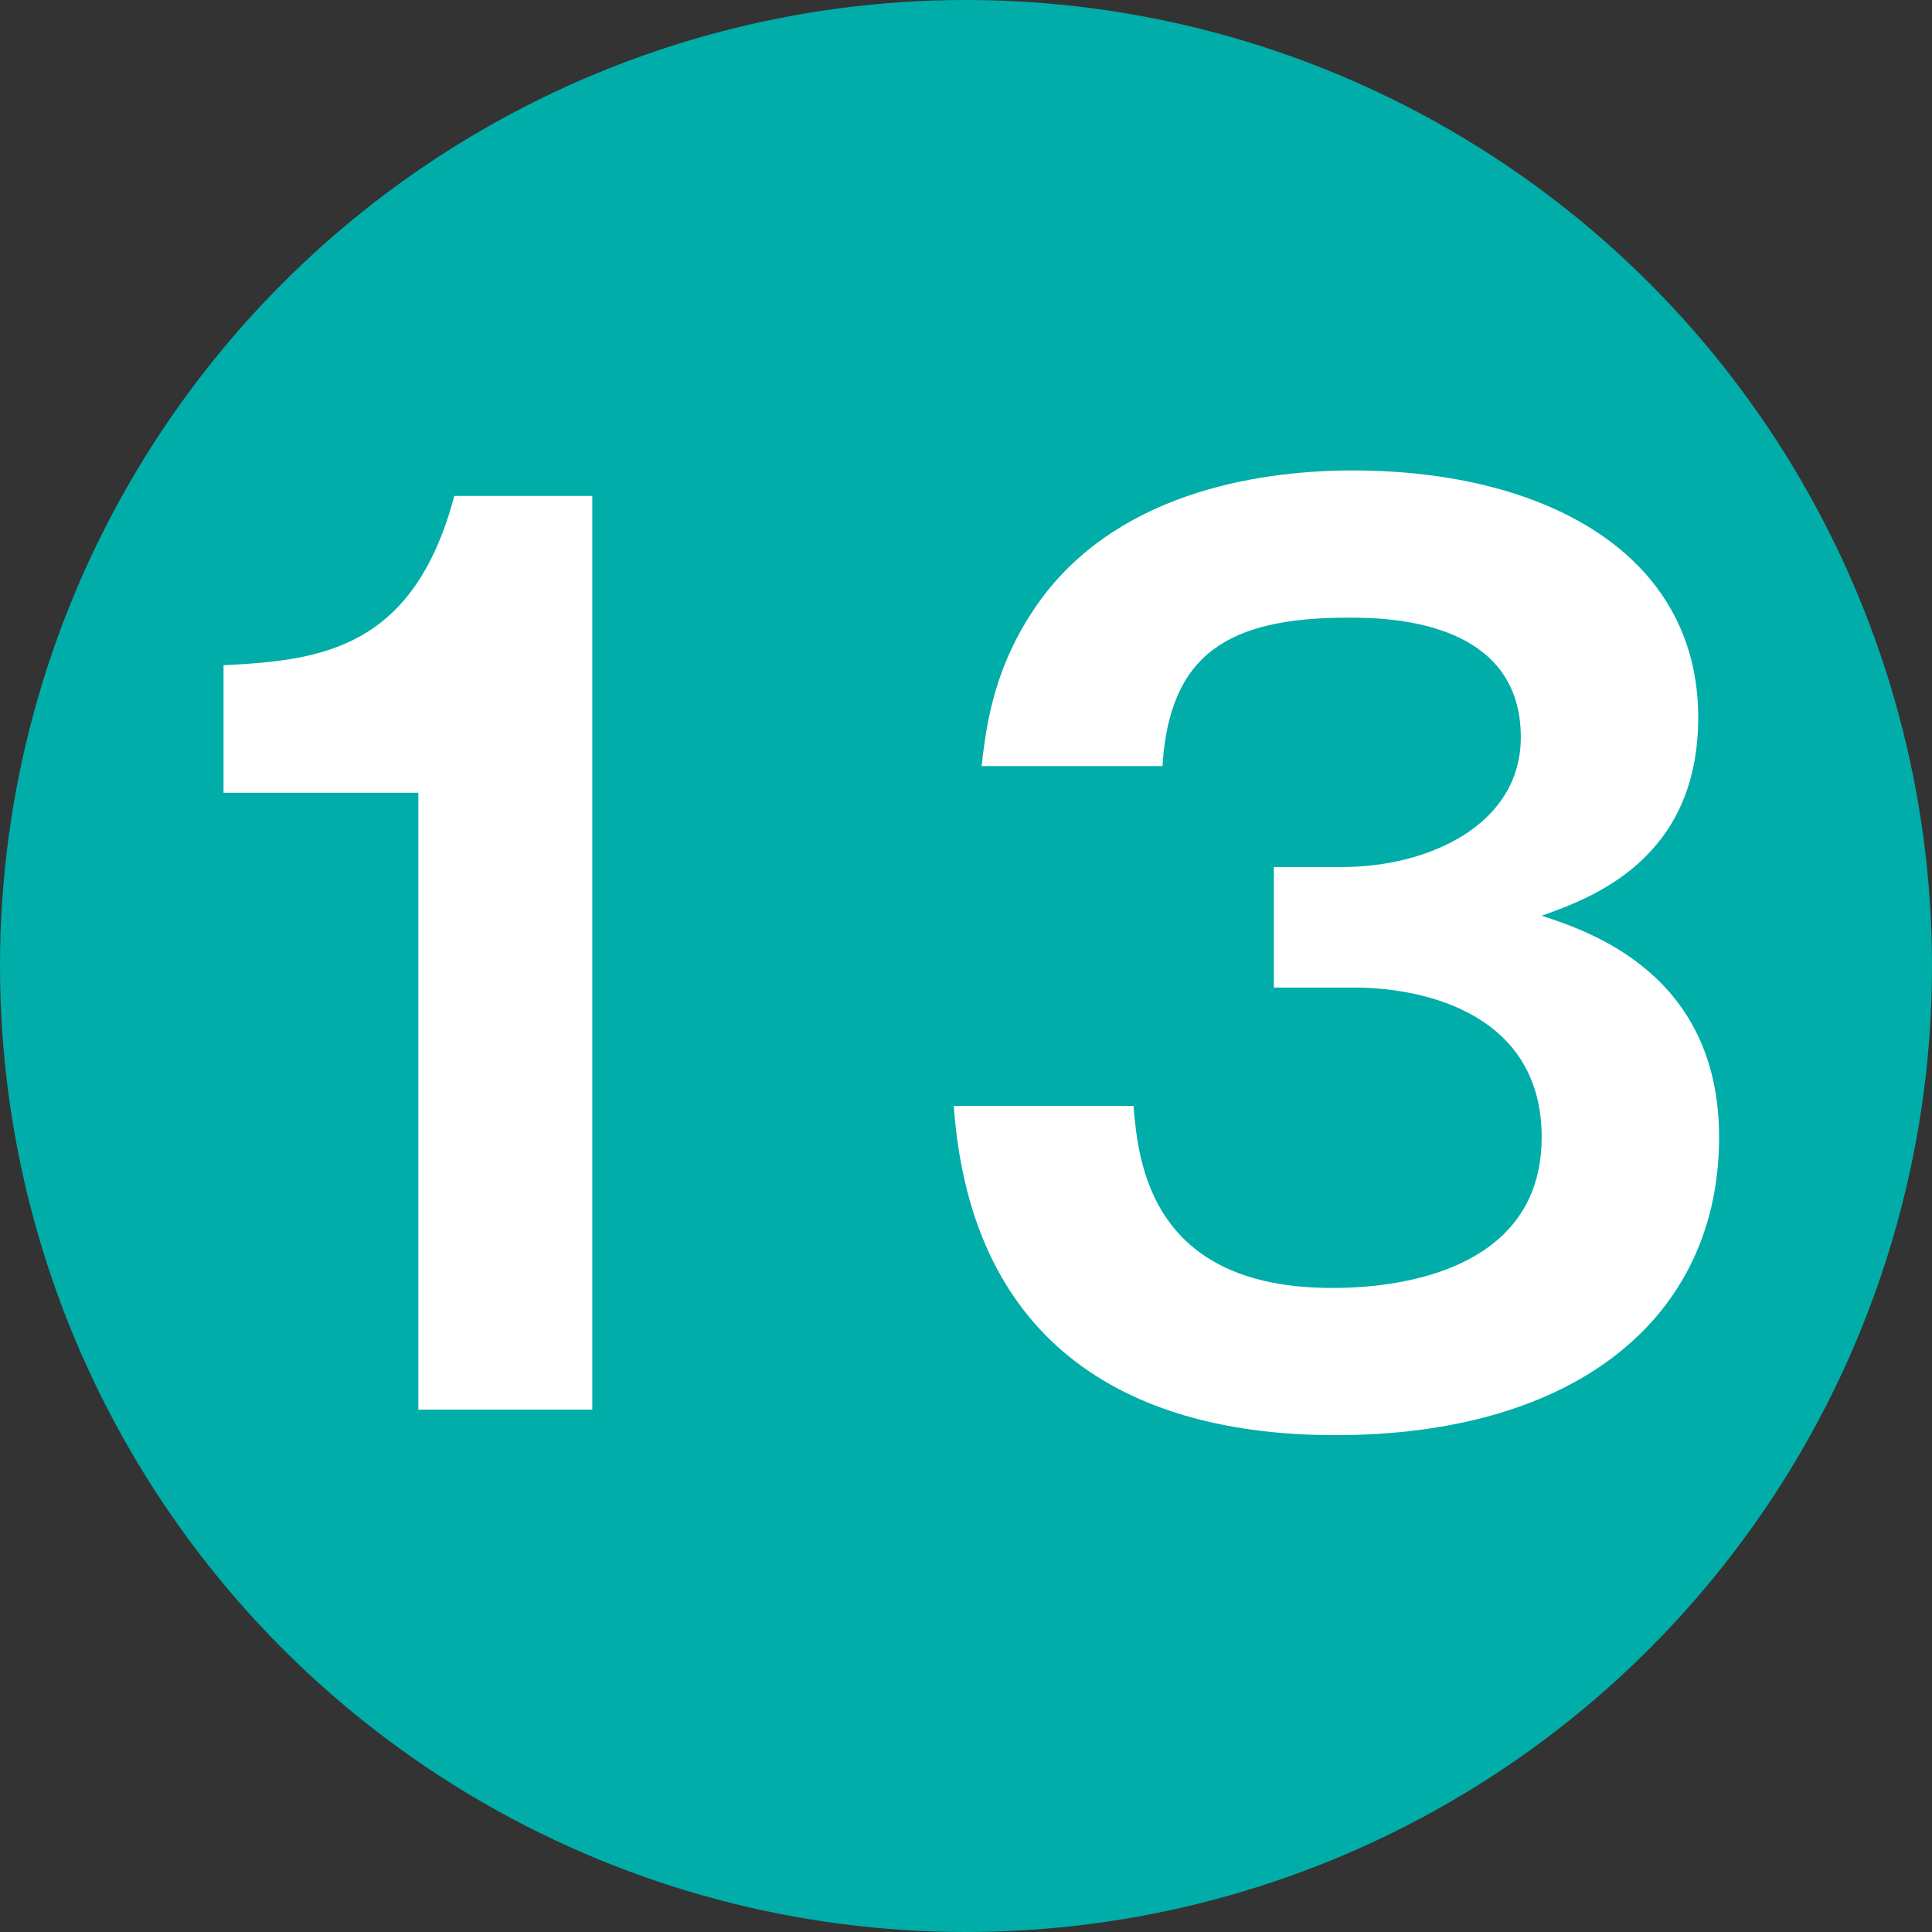 <?xml version="1.0" encoding="UTF-8"?> <svg xmlns="http://www.w3.org/2000/svg" id="_レイヤー_1" width="30" height="30" viewBox="0 0 30 30"><rect x="0" y="0" width="30" height="30" fill="#333333" stroke="none"/><defs><style>.cls-1{fill:#fff;}.cls-2{fill:#00ada9;}</style></defs><circle class="cls-2" cx="15" cy="15" r="15"></circle><path class="cls-1" d="M9.197,21.889h-2.701v-9.579h-3.025v-1.981c1.513-.072,2.953-.252,3.583-2.628h2.143v14.188Z"></path><path class="cls-1" d="M17.601,17.172c.072.882.27,2.827,3.079,2.827.432,0,3.259,0,3.259-2.341,0-1.873-1.747-2.323-2.917-2.323h-1.242v-1.872h1.062c1.333,0,2.773-.648,2.773-2.017,0-1.855-2.143-1.855-2.683-1.855-1.854,0-2.773.558-2.881,2.305h-2.809c.072-.612.18-1.584.937-2.611,1.278-1.71,3.529-1.98,4.825-1.98,2.989,0,5.366,1.296,5.366,3.835,0,2.214-1.674,2.809-2.431,3.079.702.234,2.755.882,2.755,3.439,0,2.809-2.233,4.627-5.96,4.627-3.115,0-5.654-1.332-5.924-5.113h2.791Z"></path></svg> 